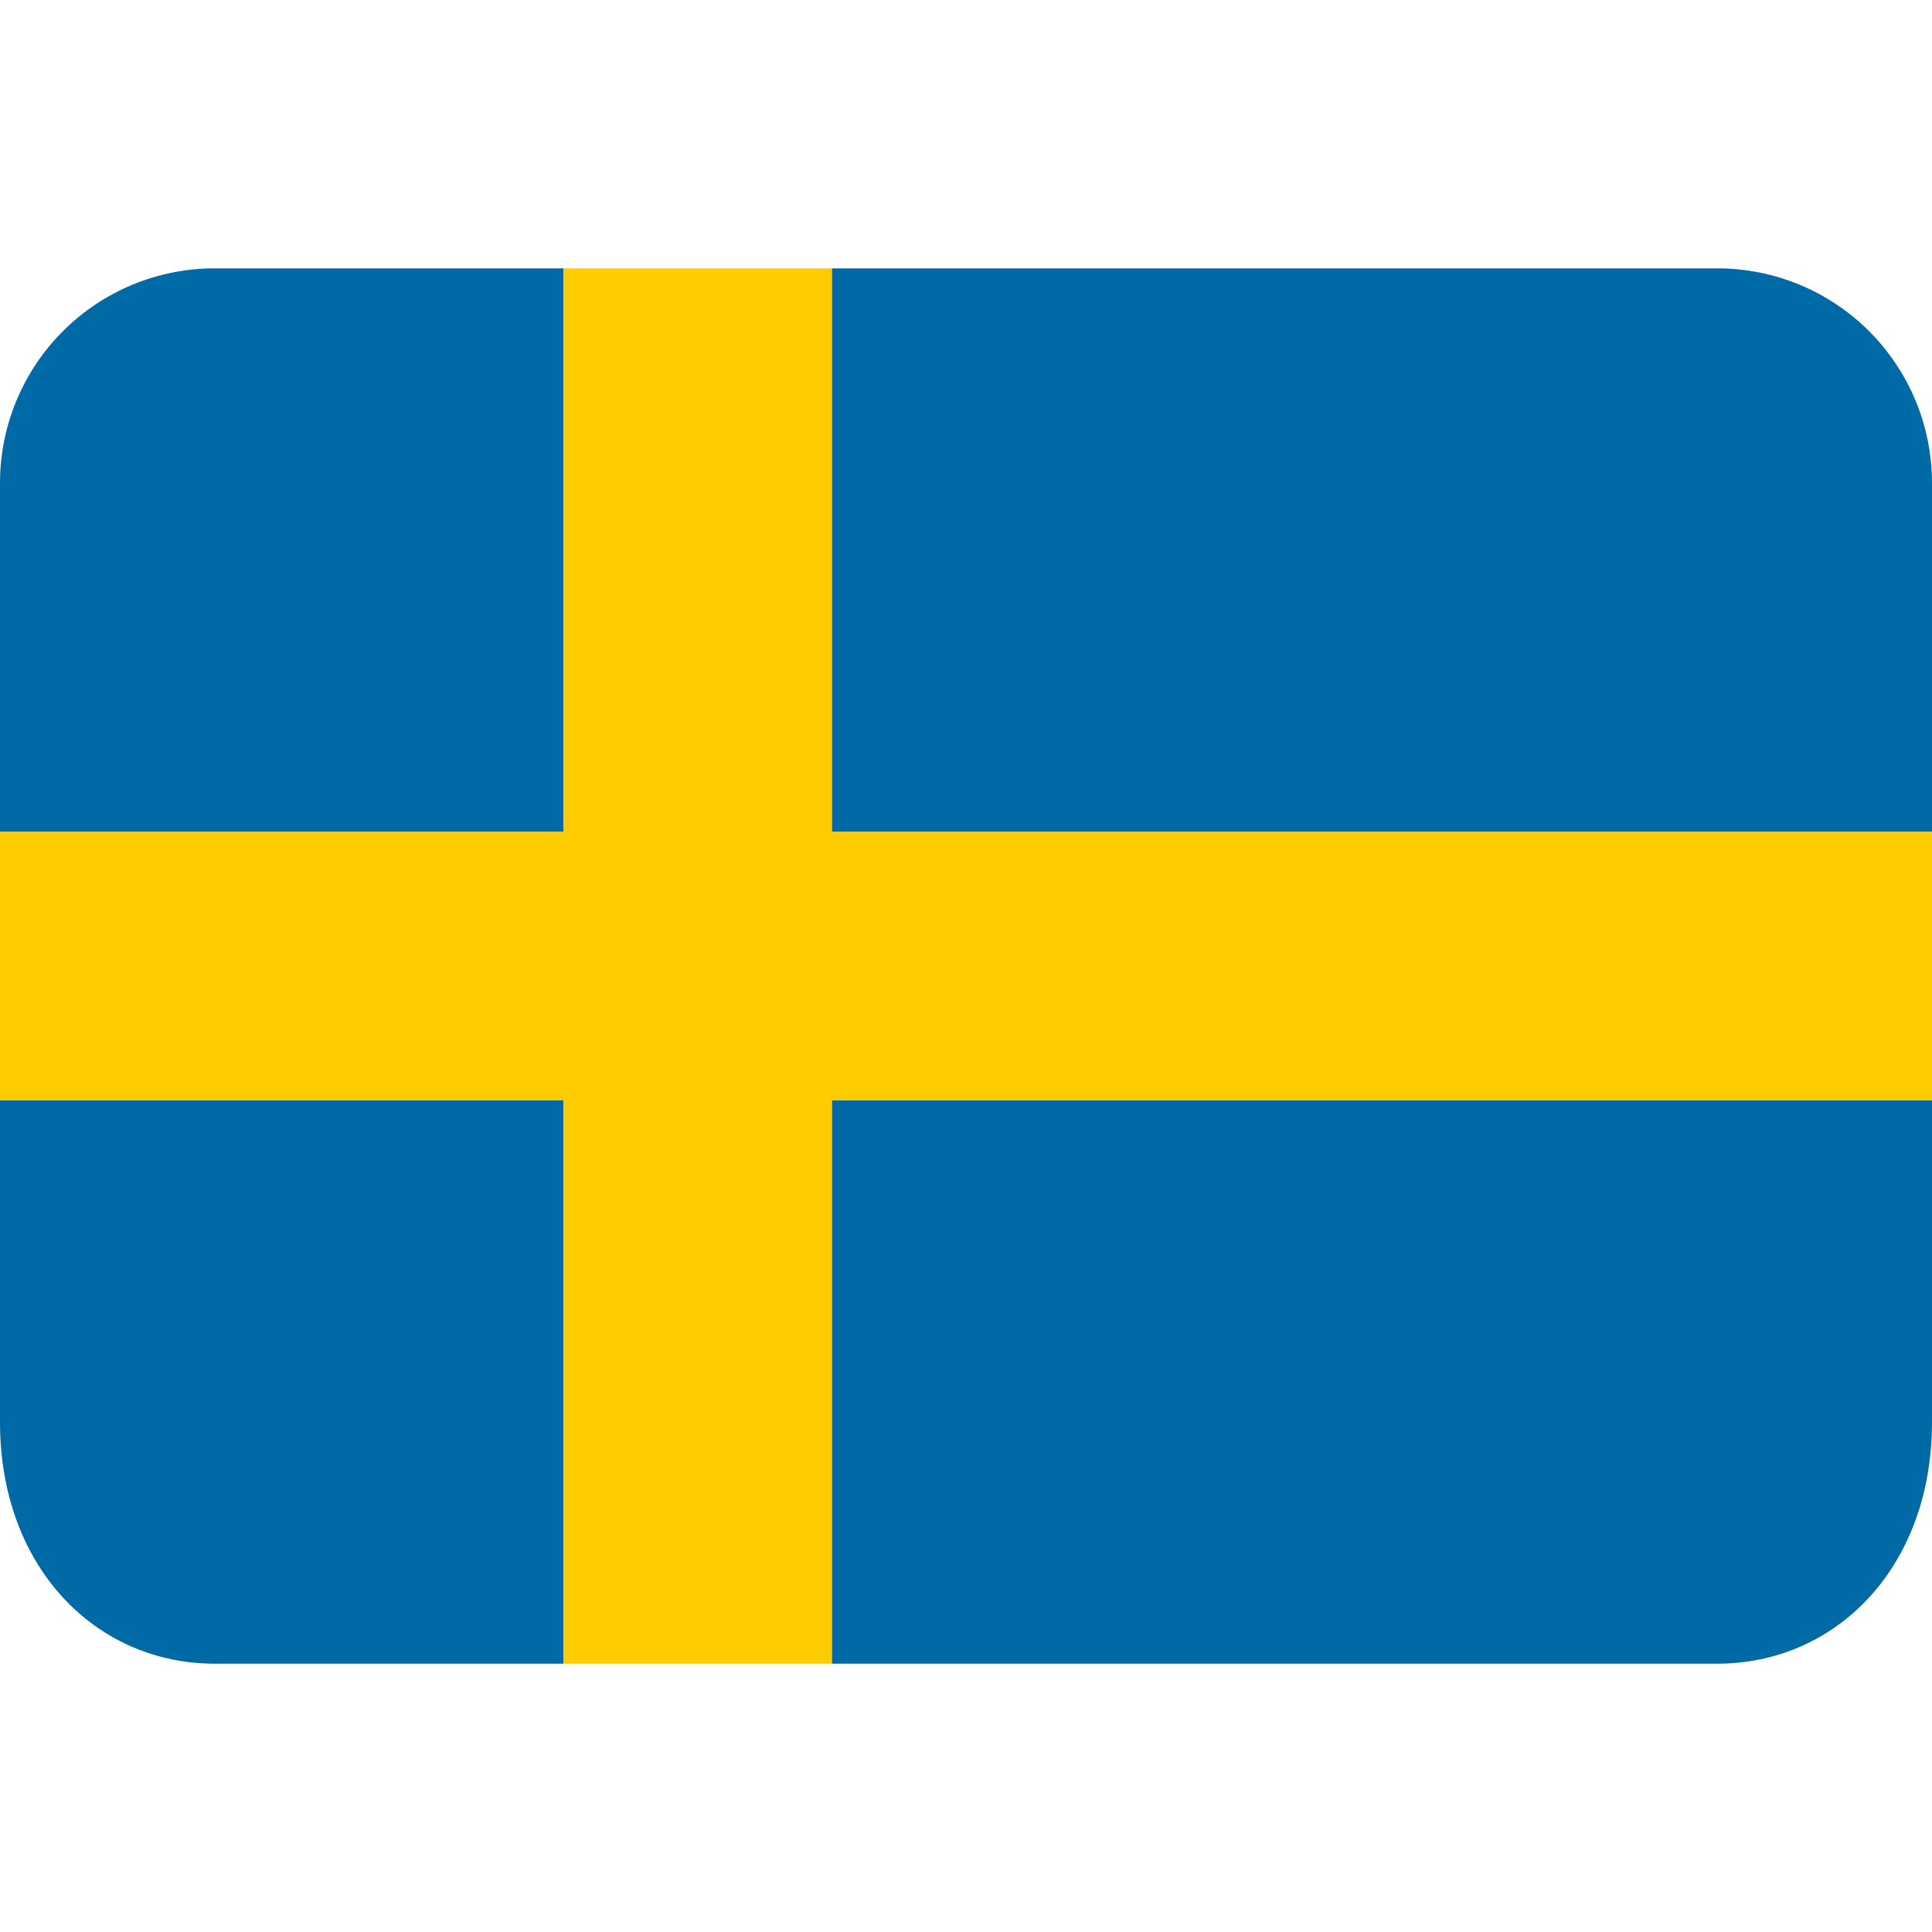 <svg width="76" height="76" viewBox="0 0 76 76" fill="none" xmlns="http://www.w3.org/2000/svg">
<path d="M32.722 65.445H67.556C72.219 65.445 76 61.664 76 55.945V43.278H32.722V65.445ZM67.556 10.556H32.722V32.722H76V19C76 16.761 75.11 14.613 73.527 13.029C71.943 11.445 69.795 10.556 67.556 10.556ZM22.167 10.556H8.444C6.206 10.556 4.059 11.444 2.476 13.027C0.892 14.609 0.002 16.755 0 18.994L0 32.722H22.167V10.556ZM0 43.278V55.953C0.004 61.668 3.783 65.445 8.444 65.445H22.167V43.278H0Z" fill="#006AA7"/>
<path d="M32.722 10.556H22.167V32.722H0V43.278H22.167V65.445H32.722V43.278H76V32.722H32.722V10.556Z" fill="#FECC00"/>
</svg>
